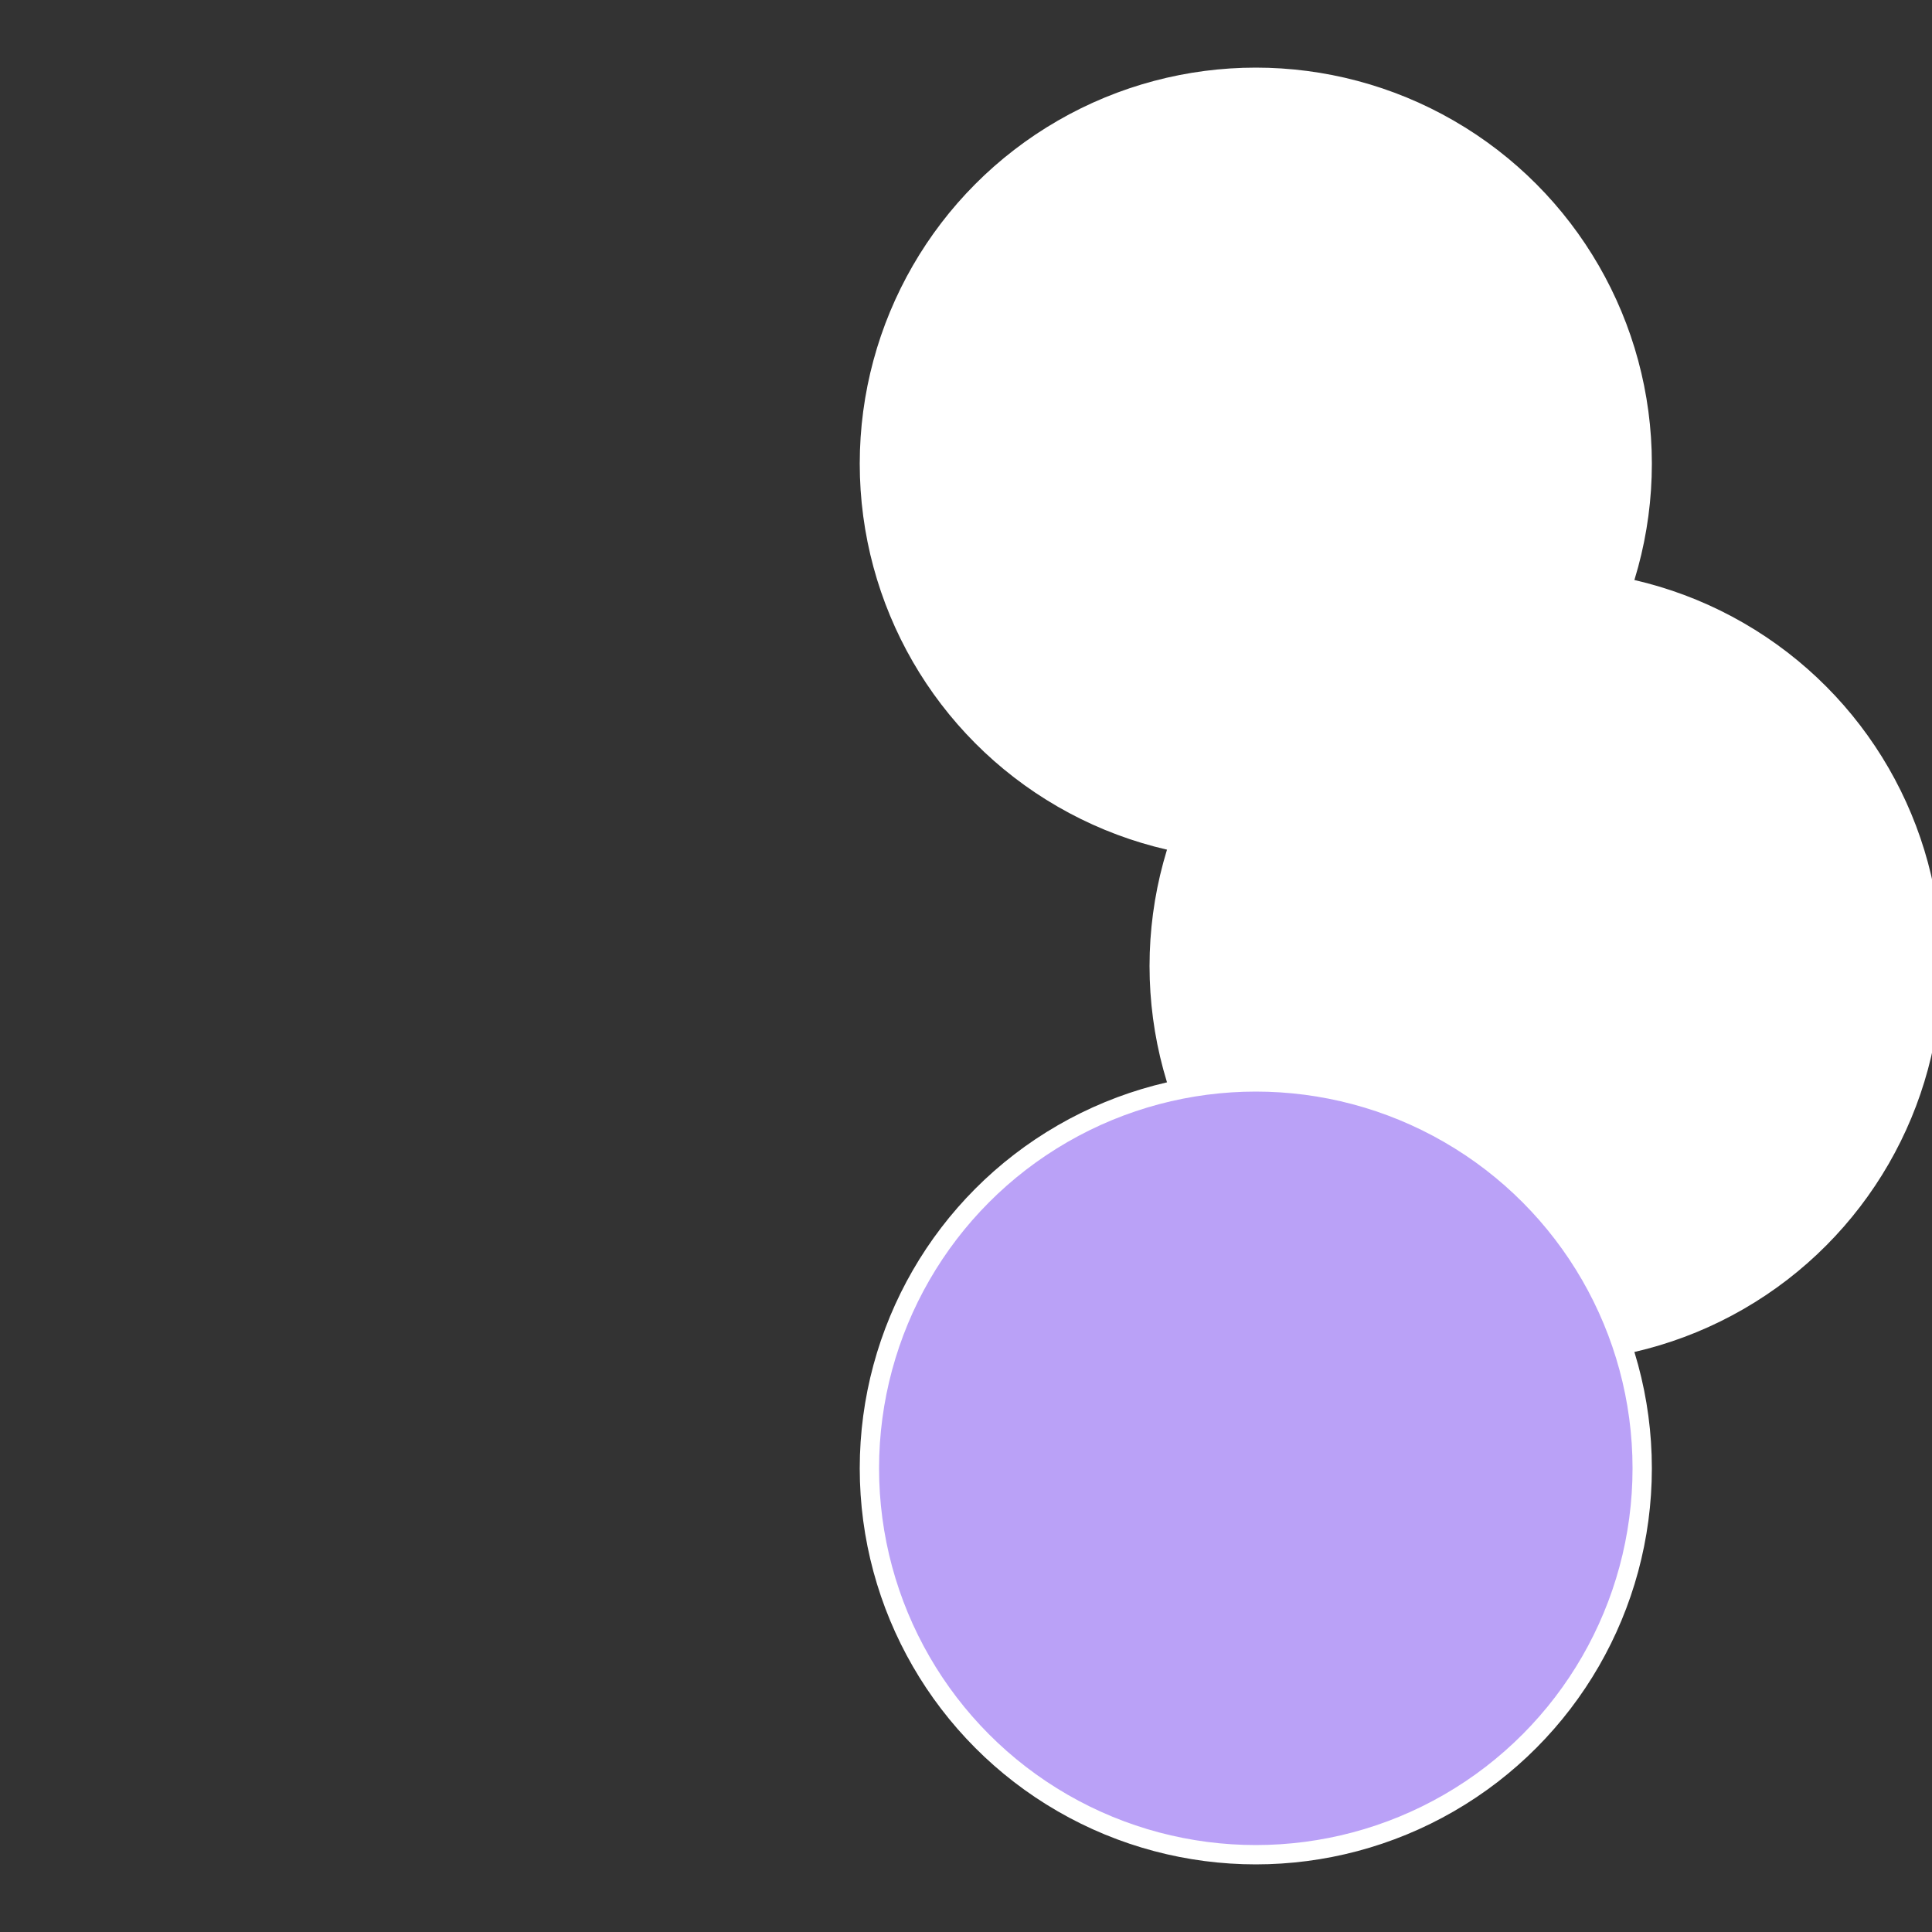 <?xml version="1.0" standalone="no"?>
<svg width="500" height="500" viewBox="-1 -1 2 2" xmlns="http://www.w3.org/2000/svg">
 
                <rect x="-1" y="-1" width="2" height="2" fill="#333333" stroke="none"/>
 
                <circle cx="0.3" cy="-0.52" r="0.4" fill="#ffffffffffffe0e51f7cfffffffffffff4b7" stroke="#fff" stroke-width="1%" />
             
                <circle cx="0.6" cy="0" r="0.4" fill="#ffffffffffffec5d1f7cffffffffffffe0e5" stroke="#fff" stroke-width="1%" />
             
                <circle cx="0.3" cy="0.52" r="0.4" fill="#baa1f7cffffffffffffe0e5" stroke="#fff" stroke-width="1%" />
            </svg>

